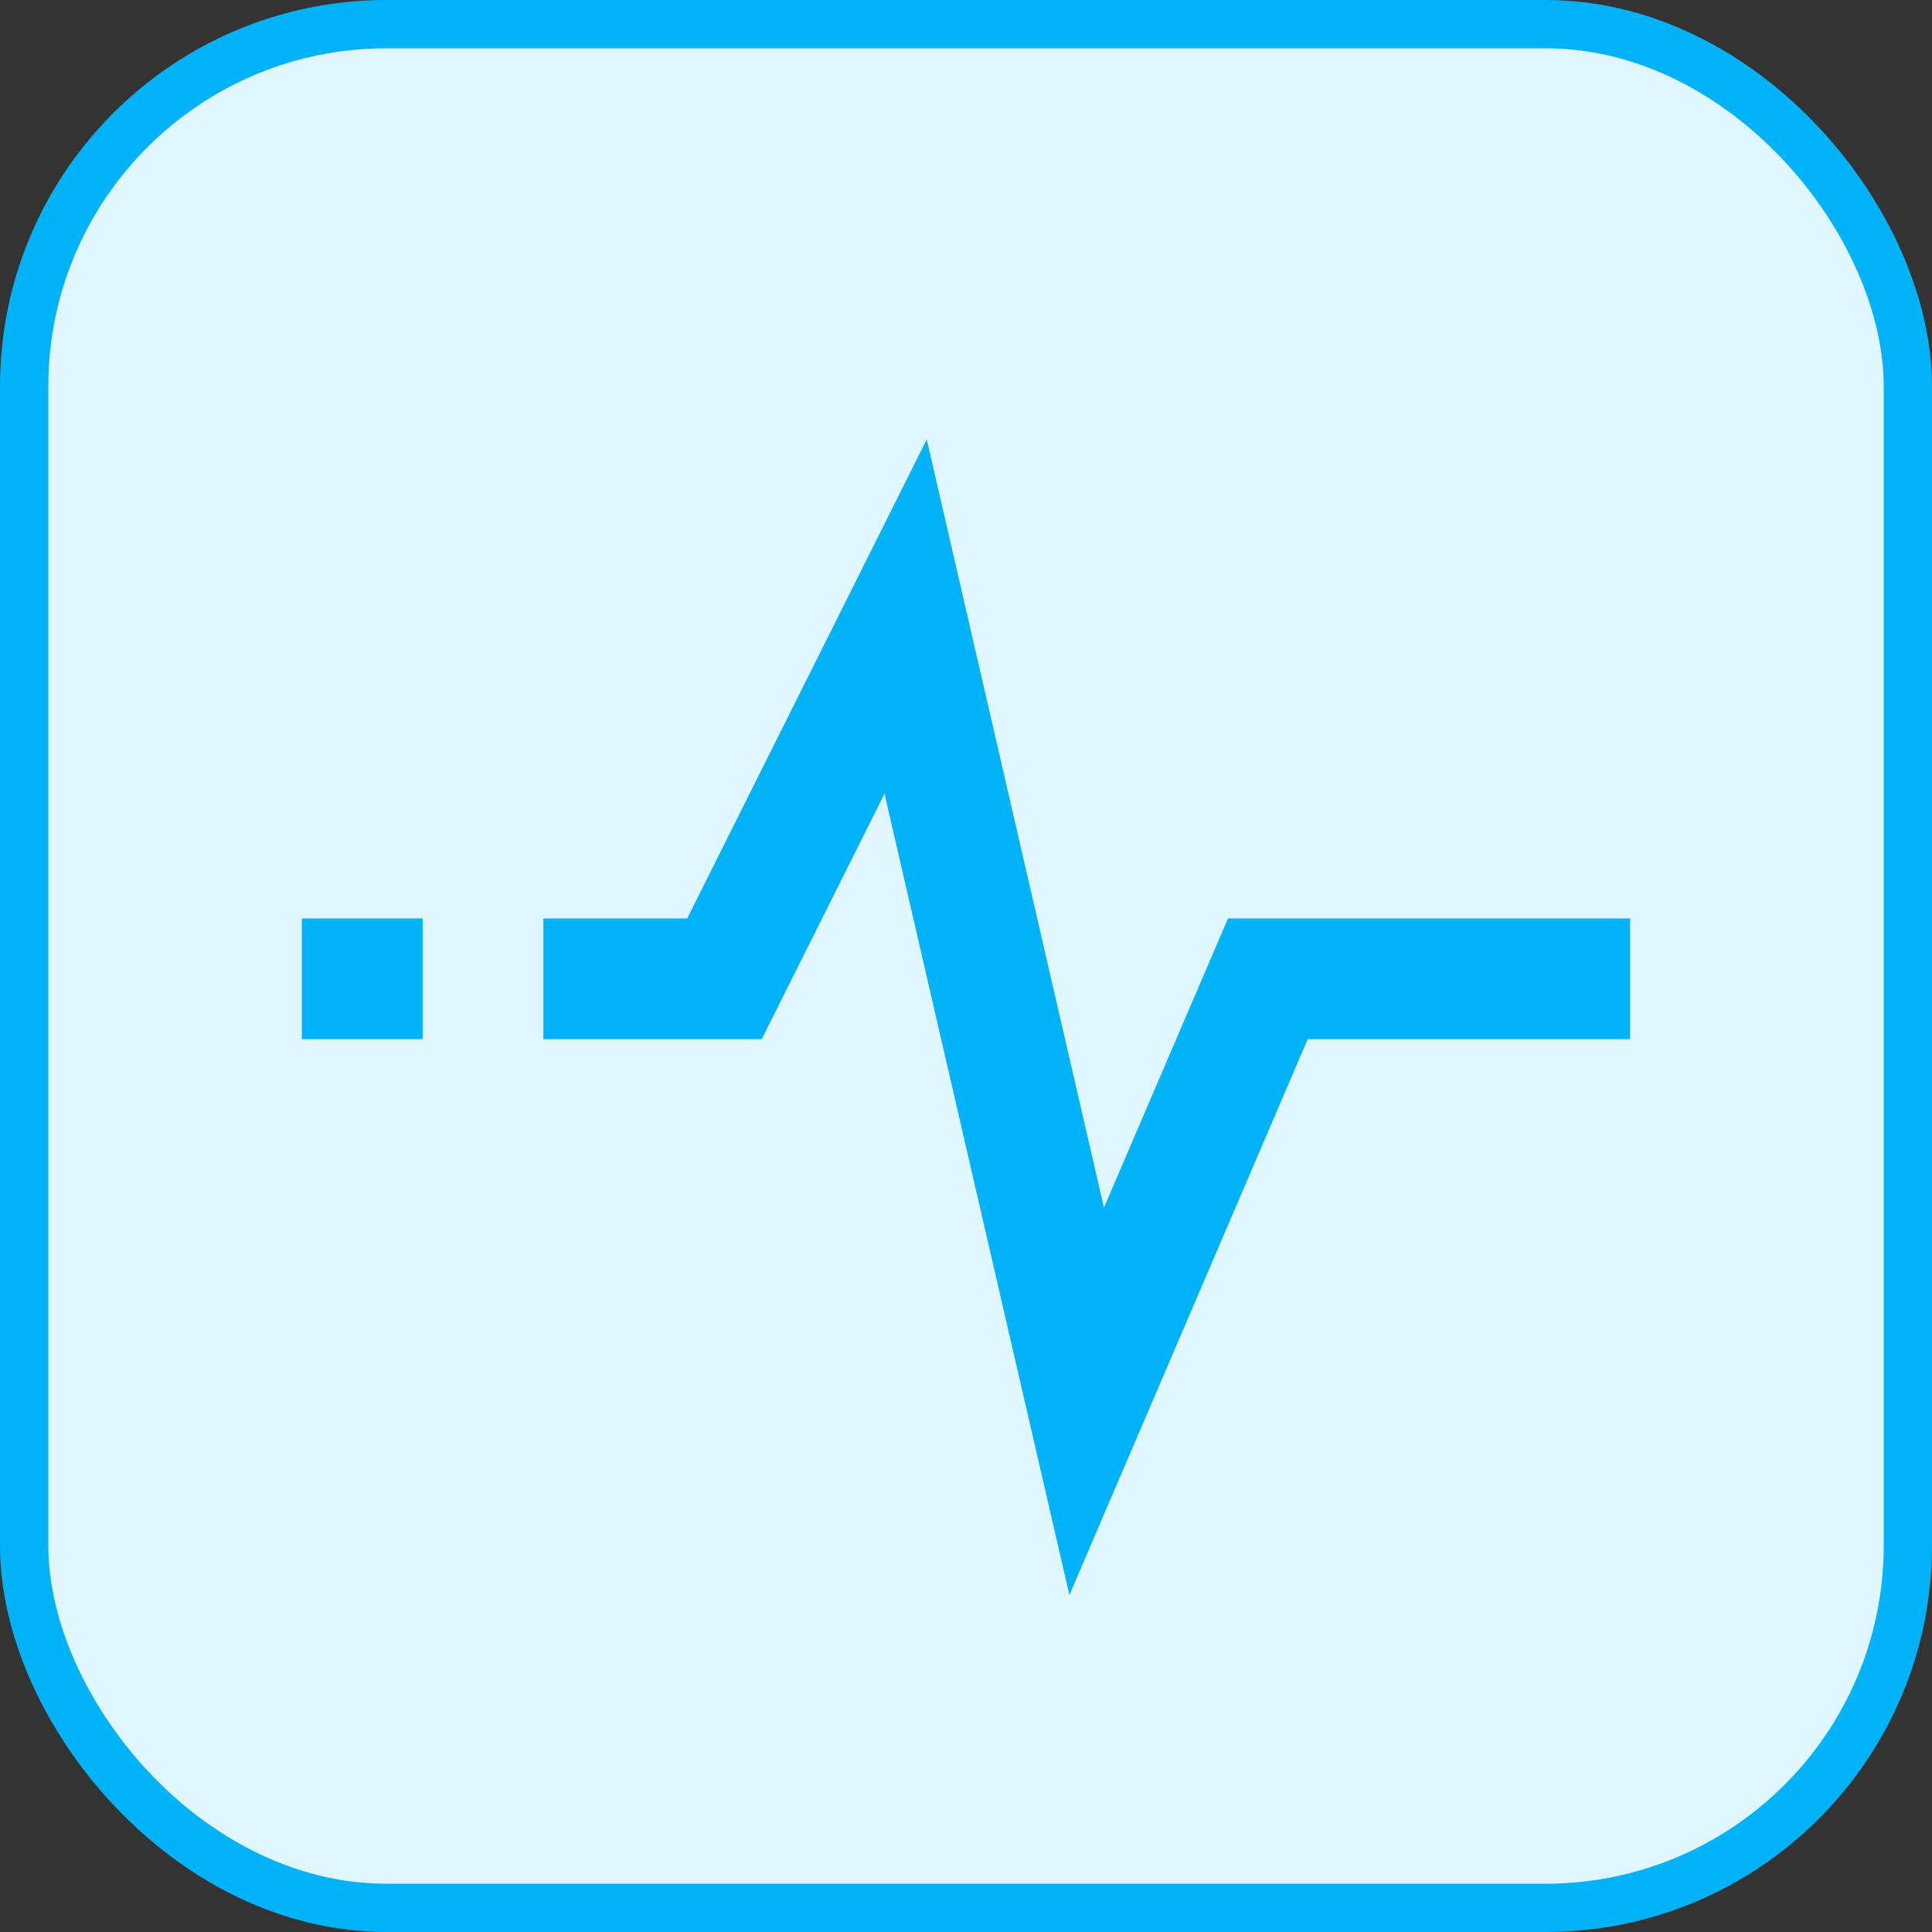 <svg xmlns="http://www.w3.org/2000/svg" width="40" height="40" viewBox="0 0 40 40" fill="none">
  <rect x="0" y="0" width="40" height="40" fill="#333333" stroke="none"/>
  <rect x="0.5" y="0.5" width="39" height="39" rx="7.5" fill="#E0F6FF"/>
  <rect x="0.5" y="0.5" width="39" height="39" rx="7.5" stroke="#00B2F7"/>
  <path d="M6.25 19.015H8.75V21.515H6.25V19.015ZM19.187 9.098L14.228 19.015H11.25V21.515H15.771L18.313 16.432L22.141 33.024L27.075 21.515H33.75V19.015H25.425L22.856 25.004L19.187 9.098Z" fill="#00B2F7"/>
</svg>